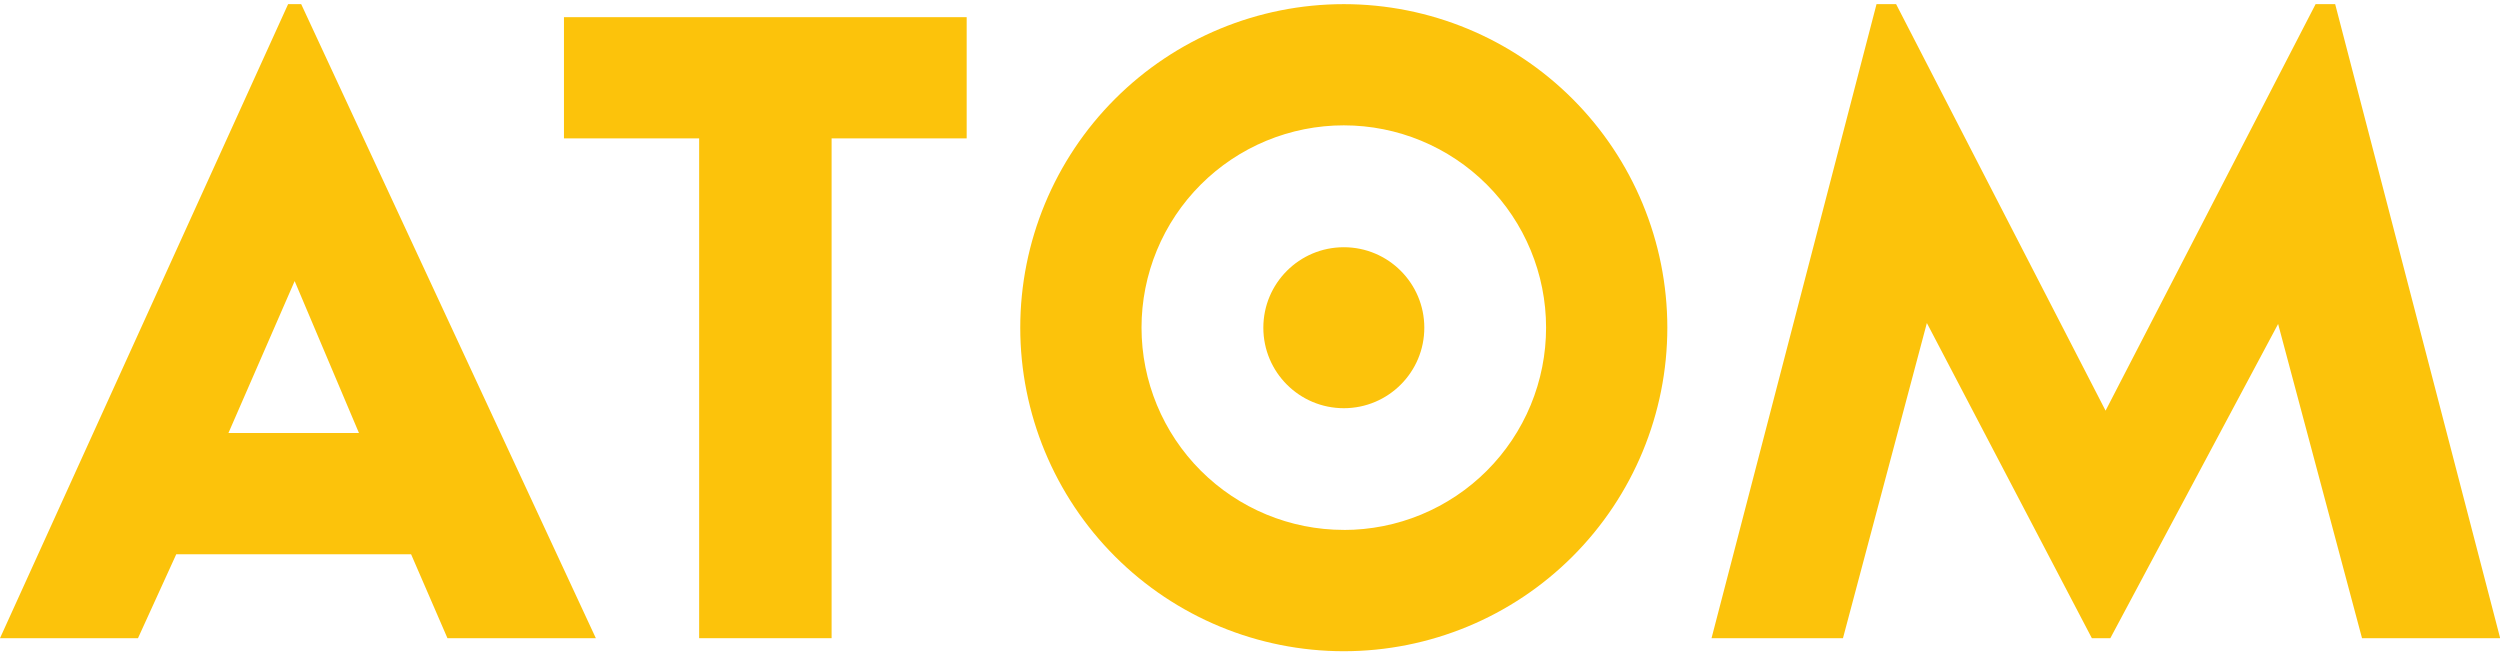 <svg width="360" height="94" viewBox="0 0 360 94" fill="none" xmlns="http://www.w3.org/2000/svg">
<g clip-path="url(#clip0_686_4269)">
<path d="M193.511 0.597C181.155 0.597 169.305 5.505 160.567 14.241C151.829 22.977 146.919 34.826 146.917 47.182C146.917 59.54 151.826 71.391 160.564 80.129C169.302 88.867 181.153 93.776 193.511 93.776C205.867 93.774 217.716 88.864 226.452 80.126C235.189 71.388 240.096 59.538 240.096 47.182C240.094 34.828 235.185 22.98 226.449 14.244C217.713 5.508 205.865 0.599 193.511 0.597ZM193.511 76.306C185.784 76.306 178.375 73.237 172.911 67.774C167.448 62.31 164.379 54.901 164.379 47.174C164.379 43.349 165.132 39.561 166.596 36.027C168.06 32.493 170.206 29.282 172.912 26.578C175.617 23.873 178.829 21.728 182.363 20.265C185.897 18.802 189.685 18.049 193.511 18.05C201.235 18.05 208.643 21.119 214.105 26.581C219.566 32.042 222.635 39.45 222.635 47.174C222.637 51 221.885 54.789 220.423 58.325C218.96 61.86 216.815 65.072 214.11 67.779C211.406 70.485 208.194 72.631 204.66 74.096C201.125 75.561 197.337 76.314 193.511 76.314V76.306Z" fill="#FCC30B"/>
<path d="M25.379 79.818L19.87 91.9H0L41.487 0.597H43.372L85.802 91.9H64.434L59.199 79.818H25.379ZM32.894 62.356H51.692L42.43 40.473L32.894 62.356Z" fill="#FCC30B"/>
<path d="M100.678 91.899V19.927H81.211V2.473H139.201V19.927H119.75V91.899H100.678Z" fill="#FCC30B"/>
<path d="M303.202 59.135L333.446 0.597H336.265L360.025 91.9H340.131L328.049 46.651L303.887 91.9H301.229L277.469 46.514L265.387 91.9H246.46L270.22 0.597H273.039L303.202 59.135Z" fill="#FCC30B"/>
<path d="M193.511 58.781C199.912 58.781 205.101 53.592 205.101 47.191C205.101 40.79 199.912 35.601 193.511 35.601C187.11 35.601 181.921 40.79 181.921 47.191C181.921 53.592 187.11 58.781 193.511 58.781Z" fill="#FCC30B"/>
</g>
<defs>
<clipPath id="clip0_686_4269">
<rect width="360" height="93.179" fill="white" transform="translate(0 0.597)"/>
</clipPath>
</defs>
</svg>
